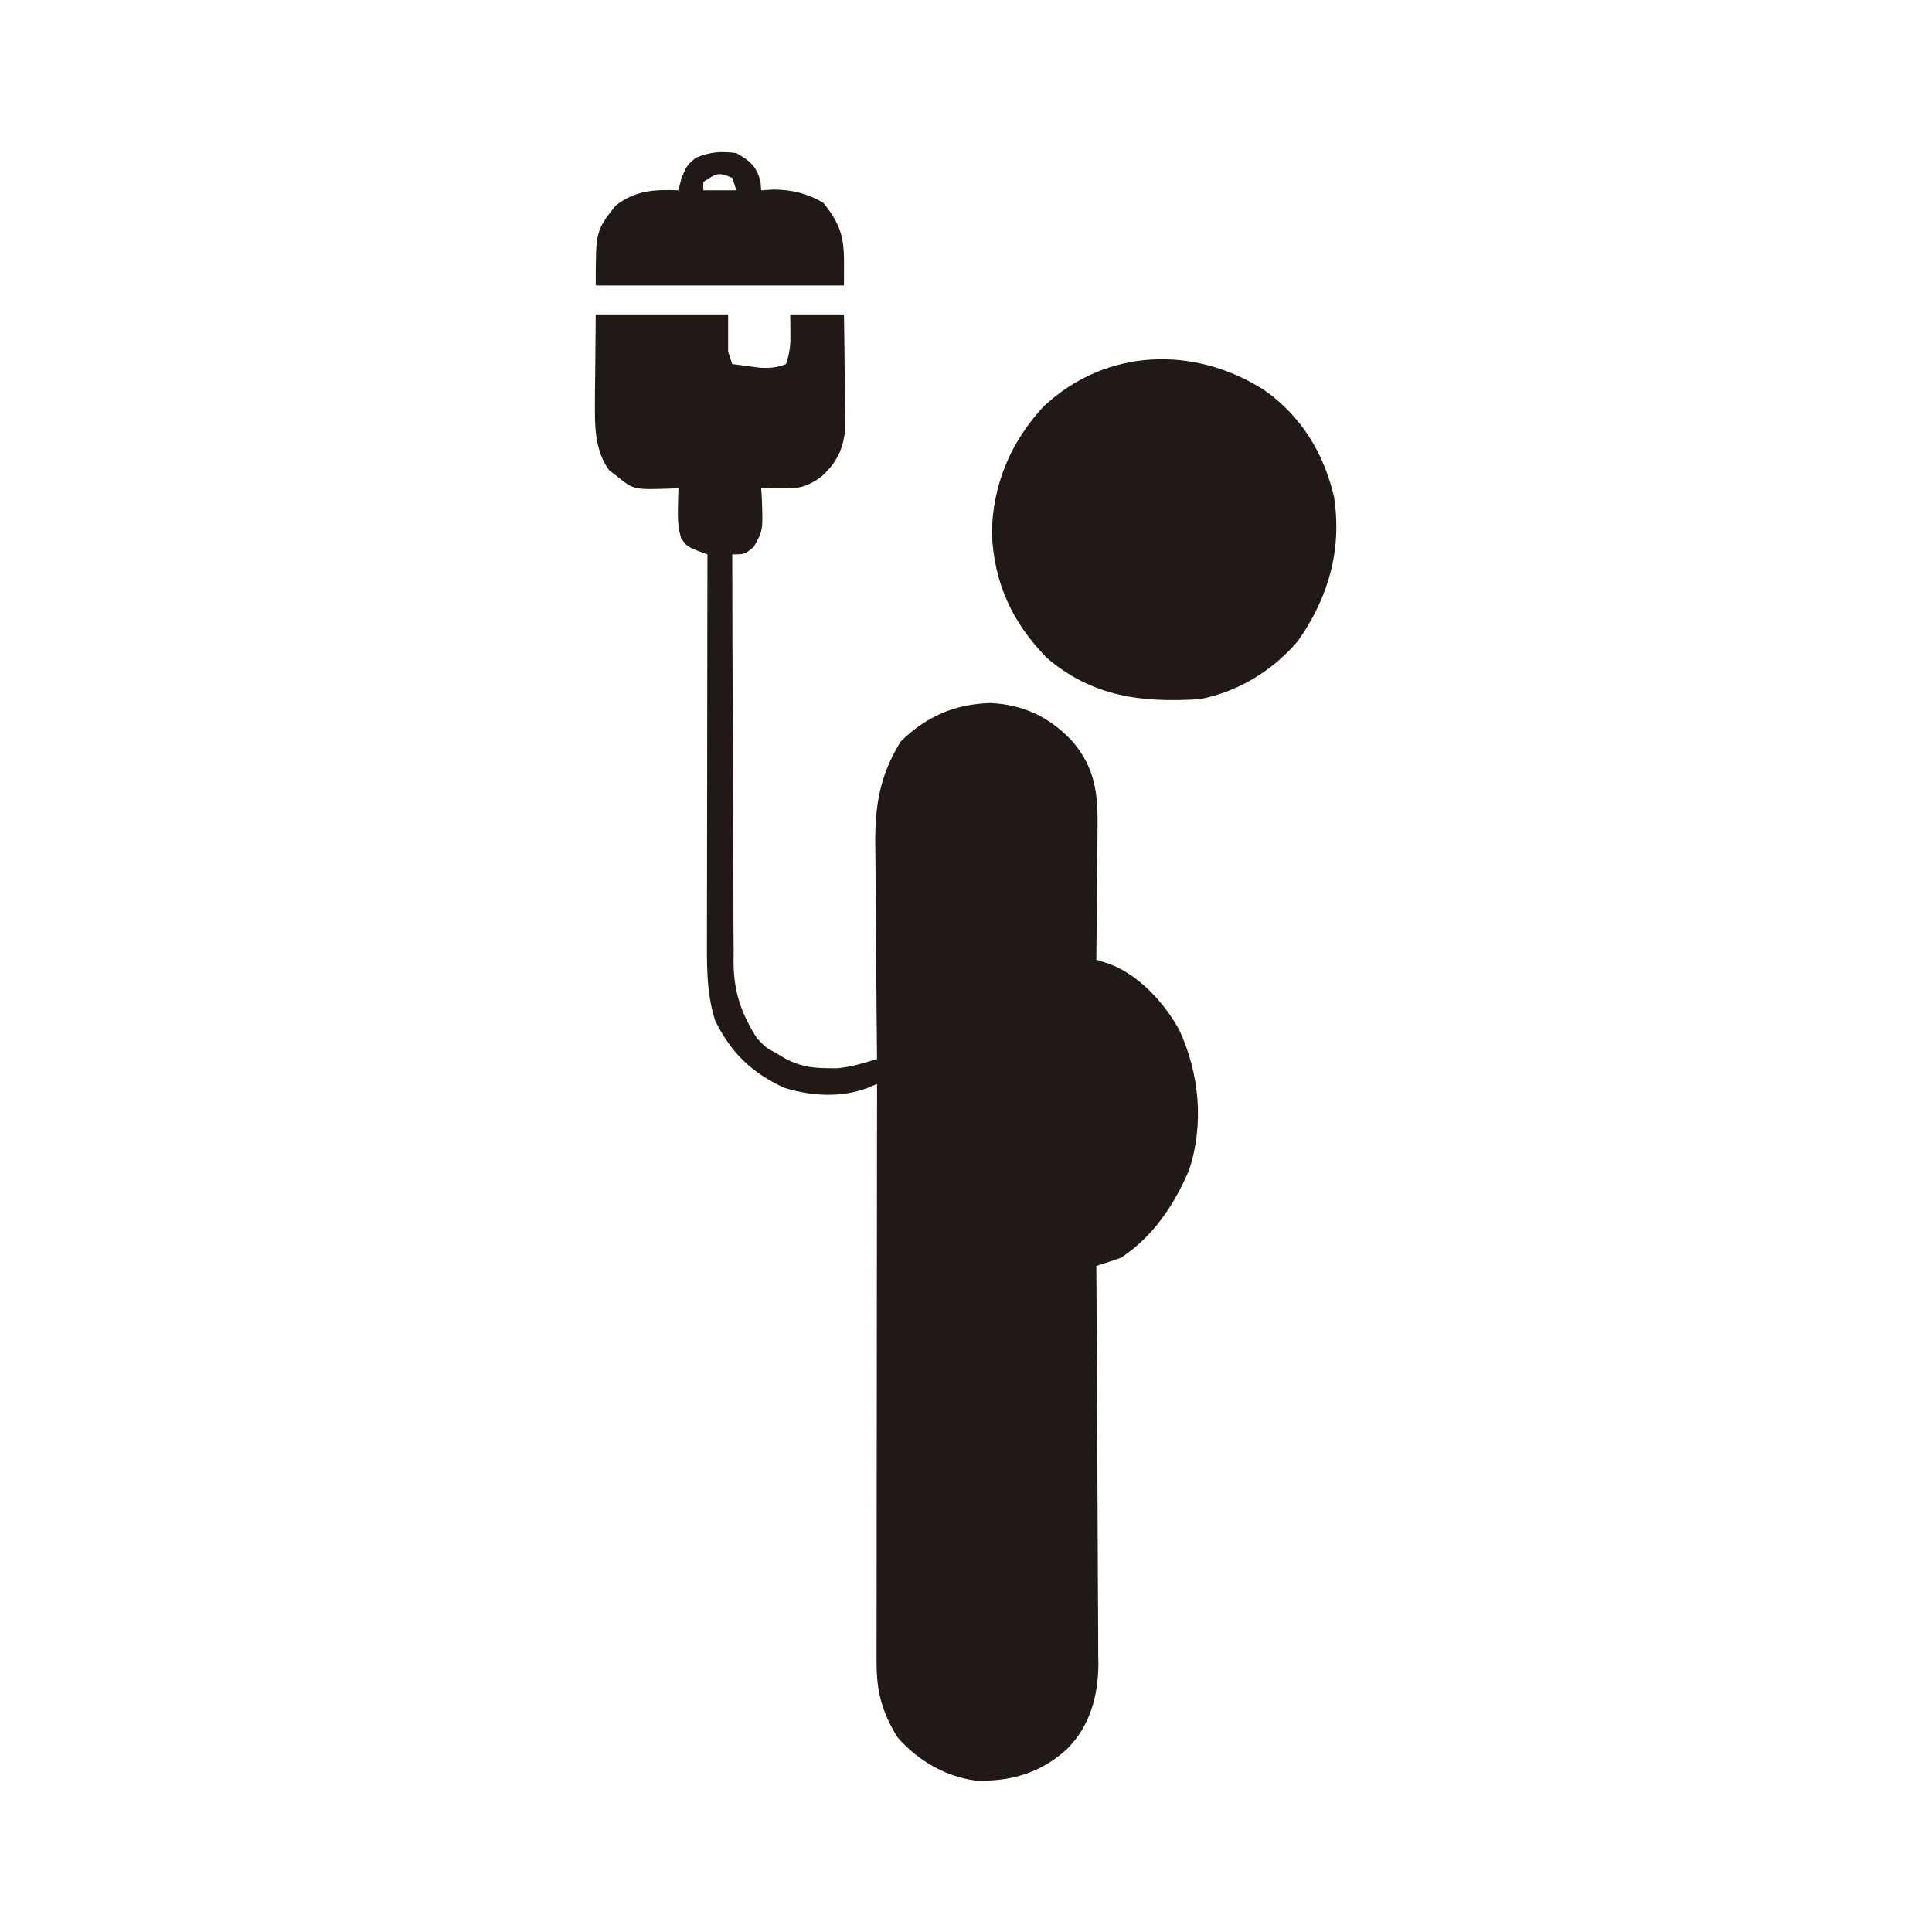 <?xml version="1.0" encoding="UTF-8"?>
<svg version="1.1" xmlns="http://www.w3.org/2000/svg" width="467" height="467">
<path d="M0 0 C10.56 0 21.12 0 32 0 C32 2.97 32 5.94 32 9 C32.495 10.485 32.495 10.485 33 12 C34.415 12.197 35.832 12.382 37.25 12.562 C38.039 12.667 38.828 12.771 39.641 12.879 C42.063 13.003 43.75 12.911 46 12 C46.961 9.118 47.106 7.301 47.062 4.312 C47.042 2.889 47.021 1.466 47 0 C51.29 0 55.58 0 60 0 C60.075 4.305 60.129 8.61 60.165 12.915 C60.18 14.378 60.2 15.84 60.226 17.303 C60.263 19.413 60.28 21.522 60.293 23.633 C60.309 24.9 60.324 26.167 60.341 27.473 C59.843 32.628 58.271 35.853 54.438 39.312 C50.904 41.759 49.137 42.117 44.875 42.062 C43.965 42.053 43.055 42.044 42.117 42.035 C41.419 42.024 40.72 42.012 40 42 C40.046 42.736 40.093 43.472 40.141 44.23 C40.437 52.232 40.437 52.232 38.188 56.188 C36 58 36 58 33 58 C33.015 71.779 33.057 85.557 33.132 99.335 C33.166 105.734 33.191 112.132 33.196 118.53 C33.2 124.71 33.228 130.889 33.273 137.068 C33.286 139.421 33.291 141.774 33.286 144.127 C33.281 147.433 33.307 150.737 33.341 154.042 C33.328 155.489 33.328 155.489 33.314 156.965 C33.431 163.914 35.235 169.143 39 175 C41.197 177.286 41.197 177.286 43.625 178.562 C44.38 179.018 45.136 179.473 45.914 179.941 C49.292 181.656 52.012 182.158 55.75 182.188 C56.57 182.202 57.39 182.216 58.234 182.23 C61.655 181.945 64.716 180.973 68 180 C67.991 179.22 67.982 178.441 67.973 177.638 C67.893 170.253 67.832 162.869 67.793 155.484 C67.772 151.689 67.744 147.894 67.698 144.098 C67.654 140.428 67.631 136.759 67.62 133.088 C67.613 131.696 67.599 130.303 67.577 128.91 C67.429 119.064 68.517 111.598 73.75 103.188 C79.974 97.136 86.799 94.166 95.477 93.934 C103.526 94.345 109.93 97.421 115.375 103.375 C120.698 109.694 121.432 115.933 121.293 123.871 C121.289 124.793 121.284 125.716 121.28 126.666 C121.263 129.59 121.226 132.514 121.188 135.438 C121.172 137.429 121.159 139.421 121.146 141.412 C121.114 146.275 121.062 151.137 121 156 C121.936 156.291 122.873 156.582 123.838 156.882 C131.103 159.45 137.349 166.246 141.039 172.934 C145.93 183.451 147.106 195.823 143.375 206.938 C139.765 215.358 134.736 222.866 127 228 C125.009 228.692 123.009 229.361 121 230 C121.009 231.283 121.018 232.566 121.027 233.888 C121.108 245.996 121.168 258.105 121.207 270.213 C121.228 276.438 121.256 282.663 121.302 288.887 C121.345 294.898 121.369 300.908 121.38 306.919 C121.387 309.209 121.401 311.498 121.423 313.788 C121.452 317.003 121.456 320.217 121.454 323.431 C121.468 324.372 121.483 325.312 121.498 326.28 C121.45 333.938 119.466 341.263 113.875 346.812 C107.55 352.599 100.147 354.742 91.668 354.383 C84.339 353.331 77.875 349.546 73 344 C69.272 338.13 67.874 332.91 67.88 325.976 C67.878 324.125 67.878 324.125 67.876 322.237 C67.879 320.872 67.883 319.508 67.886 318.144 C67.887 316.705 67.887 315.266 67.886 313.827 C67.886 309.922 67.892 306.017 67.899 302.113 C67.905 298.032 67.905 293.95 67.907 289.869 C67.91 282.141 67.918 274.414 67.928 266.686 C67.939 257.888 67.945 249.09 67.95 240.292 C67.96 222.195 67.978 204.097 68 186 C66.859 186.482 66.859 186.482 65.696 186.975 C59.356 189.386 52.07 188.945 45.664 186.973 C37.789 183.392 32.69 178.482 28.883 170.723 C26.681 163.932 26.859 156.792 26.886 149.729 C26.886 148.732 26.886 147.736 26.886 146.71 C26.887 143.442 26.894 140.174 26.902 136.906 C26.904 134.631 26.906 132.355 26.907 130.08 C26.91 124.109 26.92 118.138 26.931 112.167 C26.942 106.067 26.946 99.967 26.951 93.867 C26.962 81.911 26.979 69.956 27 58 C26.202 57.707 25.404 57.414 24.582 57.112 C22 56 22 56 20.695 54.203 C19.876 51.606 19.803 49.469 19.875 46.75 C19.893 45.858 19.911 44.966 19.93 44.047 C19.953 43.371 19.976 42.696 20 42 C19.004 42.052 19.004 42.052 17.988 42.105 C9.128 42.377 9.128 42.377 5 39 C4.165 38.381 4.165 38.381 3.312 37.75 C-0.095 33.206 -0.244 27.446 -0.195 21.973 C-0.19 20.813 -0.185 19.653 -0.18 18.457 C-0.162 17.007 -0.144 15.557 -0.125 14.062 C-0.084 9.422 -0.043 4.781 0 0 Z " fill="#211915" transform="translate(144,76)"/>
<path d="M0 0 C8.875 6.316 14.16 14.967 16.754 25.586 C18.757 38.45 15.474 50.023 8.074 60.547 C2.128 67.656 -6.522 72.941 -15.684 74.648 C-29.669 75.544 -41.614 74.096 -52.684 64.648 C-61.07 56.023 -65.418 46.532 -65.934 34.523 C-65.735 22.73 -61.362 12.438 -53.371 3.836 C-38.282 -10.227 -16.967 -10.886 0 0 Z " fill="#211915" transform="translate(305.684,94.352)"/>
<path d="M0 0 C3.328 1.953 4.712 3.025 5.812 6.75 C5.874 7.492 5.936 8.235 6 9 C6.99 8.938 7.98 8.876 9 8.812 C13.388 8.839 17.2 9.769 21 12 C26.646 18.949 26 22.377 26 32 C6.2 32 -13.6 32 -34 32 C-34 18.828 -34 18.828 -29.188 12.688 C-24.447 9.031 -19.839 8.766 -14 9 C-13.773 8.072 -13.546 7.144 -13.312 6.188 C-12 3 -12 3 -9.812 1.125 C-6.241 -0.304 -3.819 -0.477 0 0 Z M-8 7 C-8 7.66 -8 8.32 -8 9 C-5.36 9 -2.72 9 0 9 C-0.33 8.01 -0.66 7.02 -1 6 C-4.371 4.539 -4.781 4.854 -8 7 Z " fill="#211915" transform="translate(178,37)"/>
</svg>
